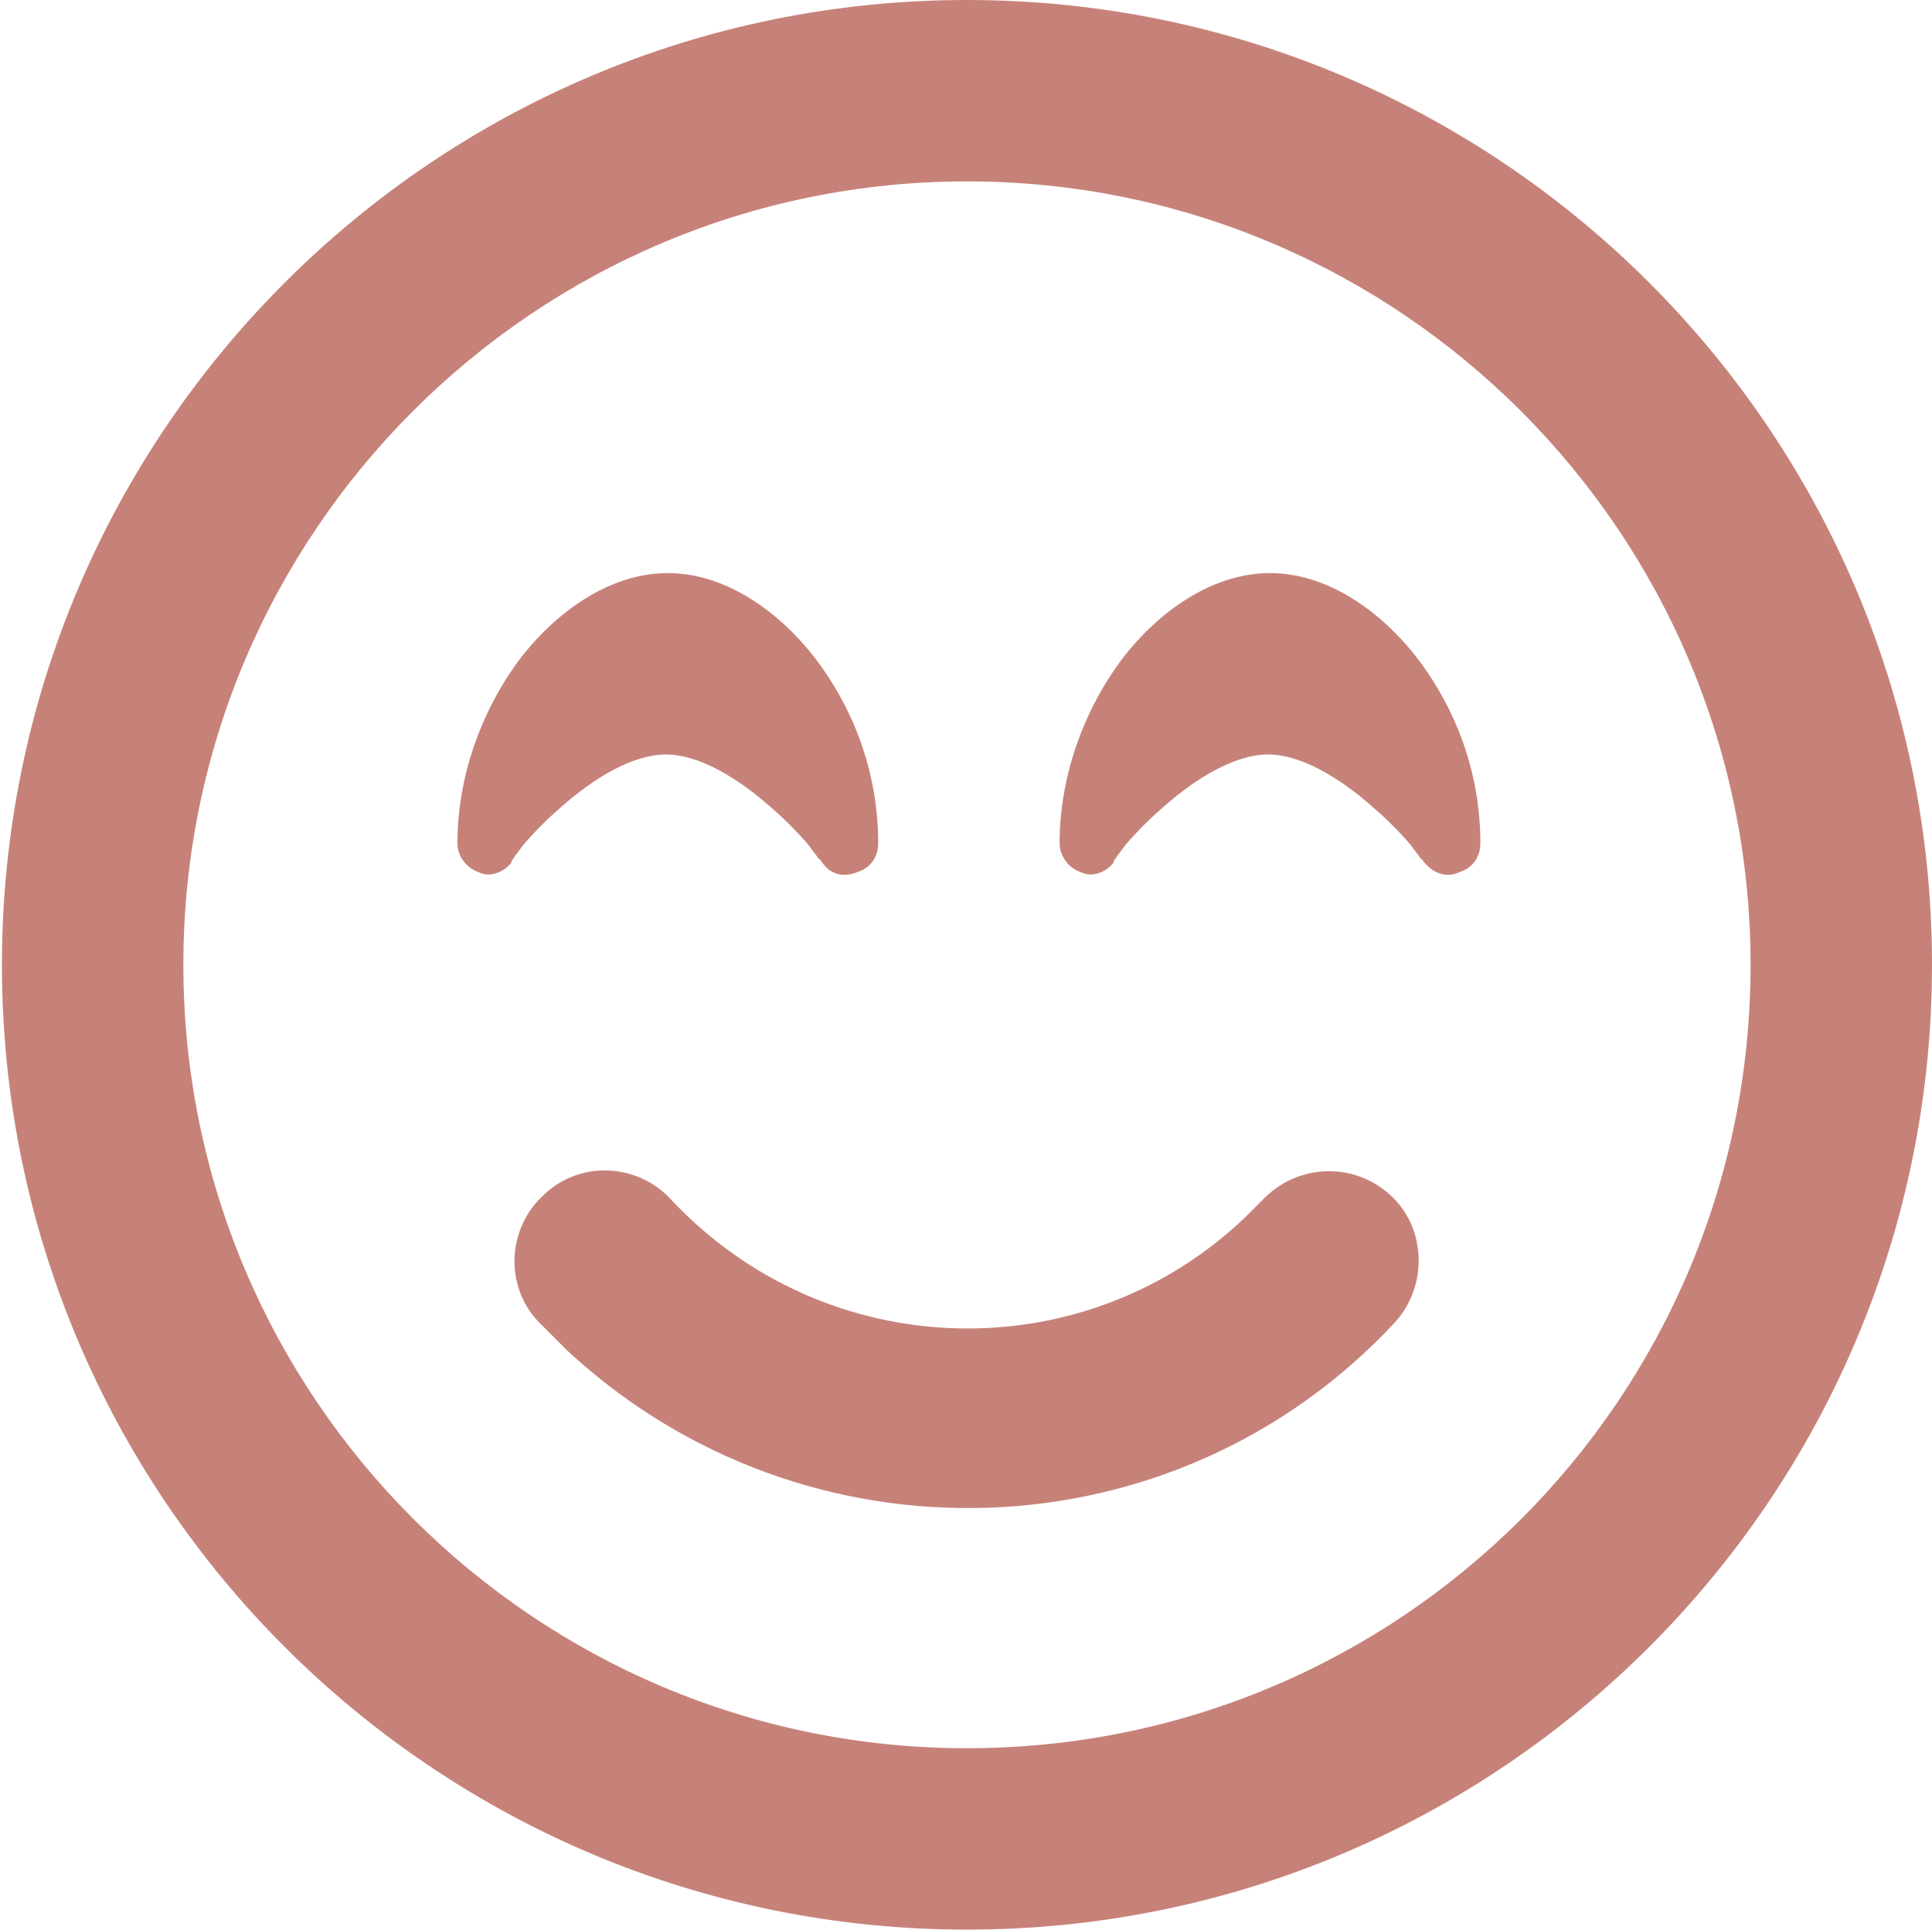 <?xml version="1.0" encoding="utf-8"?>
<!-- Generator: Adobe Illustrator 27.4.0, SVG Export Plug-In . SVG Version: 6.00 Build 0)  -->
<svg version="1.1" id="Layer_1" xmlns="http://www.w3.org/2000/svg" xmlns:xlink="http://www.w3.org/1999/xlink" x="0px" y="0px"
	 viewBox="0 0 100.1 100" style="enable-background:new 0 0 100.1 100;" xml:space="preserve">
<style type="text/css">
	.st0{fill:#C68279;}
</style>
<path id="face-smile-beam-regular" class="st0" d="M90.7,50c0-22.4-18.2-40.6-40.6-40.6S9.5,27.6,9.5,50s18.2,40.6,40.6,40.6
	S90.7,72.5,90.7,50z M0.1,50c0-27.6,22.4-50,50-50s50,22.4,50,50s-22.4,50-50,50S0.1,77.6,0.1,50z M34.8,62.2
	c8,8.5,21.3,8.9,29.7,0.9c0.3-0.3,0.6-0.6,0.9-0.9c1.8-1.9,4.7-2,6.6-0.3s2,4.7,0.3,6.6C60.9,80.8,41.7,81.4,29.4,70
	c-0.5-0.5-1-1-1.5-1.5c-1.8-1.9-1.6-4.9,0.3-6.6C30.1,60.1,33.1,60.3,34.8,62.2L34.8,62.2L34.8,62.2z M42.6,44.7L42.6,44.7
	L42.6,44.7c-0.1-0.1-0.1-0.2-0.2-0.2c-0.1-0.2-0.3-0.4-0.5-0.7c-0.6-0.7-1.3-1.4-2-2c-1.7-1.5-3.7-2.7-5.4-2.7s-3.7,1.2-5.4,2.7
	c-0.7,0.6-1.4,1.3-2,2c-0.2,0.3-0.4,0.5-0.5,0.7c-0.1,0.1-0.1,0.1-0.1,0.2l0,0l0,0c-0.4,0.5-1.1,0.8-1.7,0.5
	c-0.6-0.2-1.1-0.8-1.1-1.5c0-3.4,1.2-6.8,3.2-9.5c1.9-2.5,4.7-4.5,7.7-4.5s5.8,2,7.7,4.5c2.1,2.8,3.2,6.1,3.2,9.5
	c0,0.7-0.4,1.3-1.1,1.5C43.7,45.5,43,45.3,42.6,44.7L42.6,44.7L42.6,44.7z M73.8,44.7L73.8,44.7L73.8,44.7c-0.1-0.1-0.1-0.2-0.2-0.2
	c-0.1-0.2-0.3-0.4-0.5-0.7c-0.6-0.7-1.3-1.4-2-2c-1.7-1.5-3.7-2.7-5.4-2.7s-3.7,1.2-5.4,2.7c-0.7,0.6-1.4,1.3-2,2
	c-0.2,0.3-0.4,0.5-0.5,0.7c-0.1,0.1-0.1,0.1-0.1,0.2l0,0l0,0c-0.4,0.5-1.1,0.8-1.7,0.5c-0.6-0.2-1.1-0.8-1.1-1.5
	c0-3.4,1.2-6.8,3.2-9.5c1.9-2.5,4.7-4.5,7.7-4.5c3,0,5.8,2,7.7,4.5c2.1,2.8,3.2,6.1,3.2,9.5c0,0.7-0.4,1.3-1.1,1.5
	C75,45.5,74.3,45.3,73.8,44.7L73.8,44.7L73.8,44.7z"/>
</svg>
